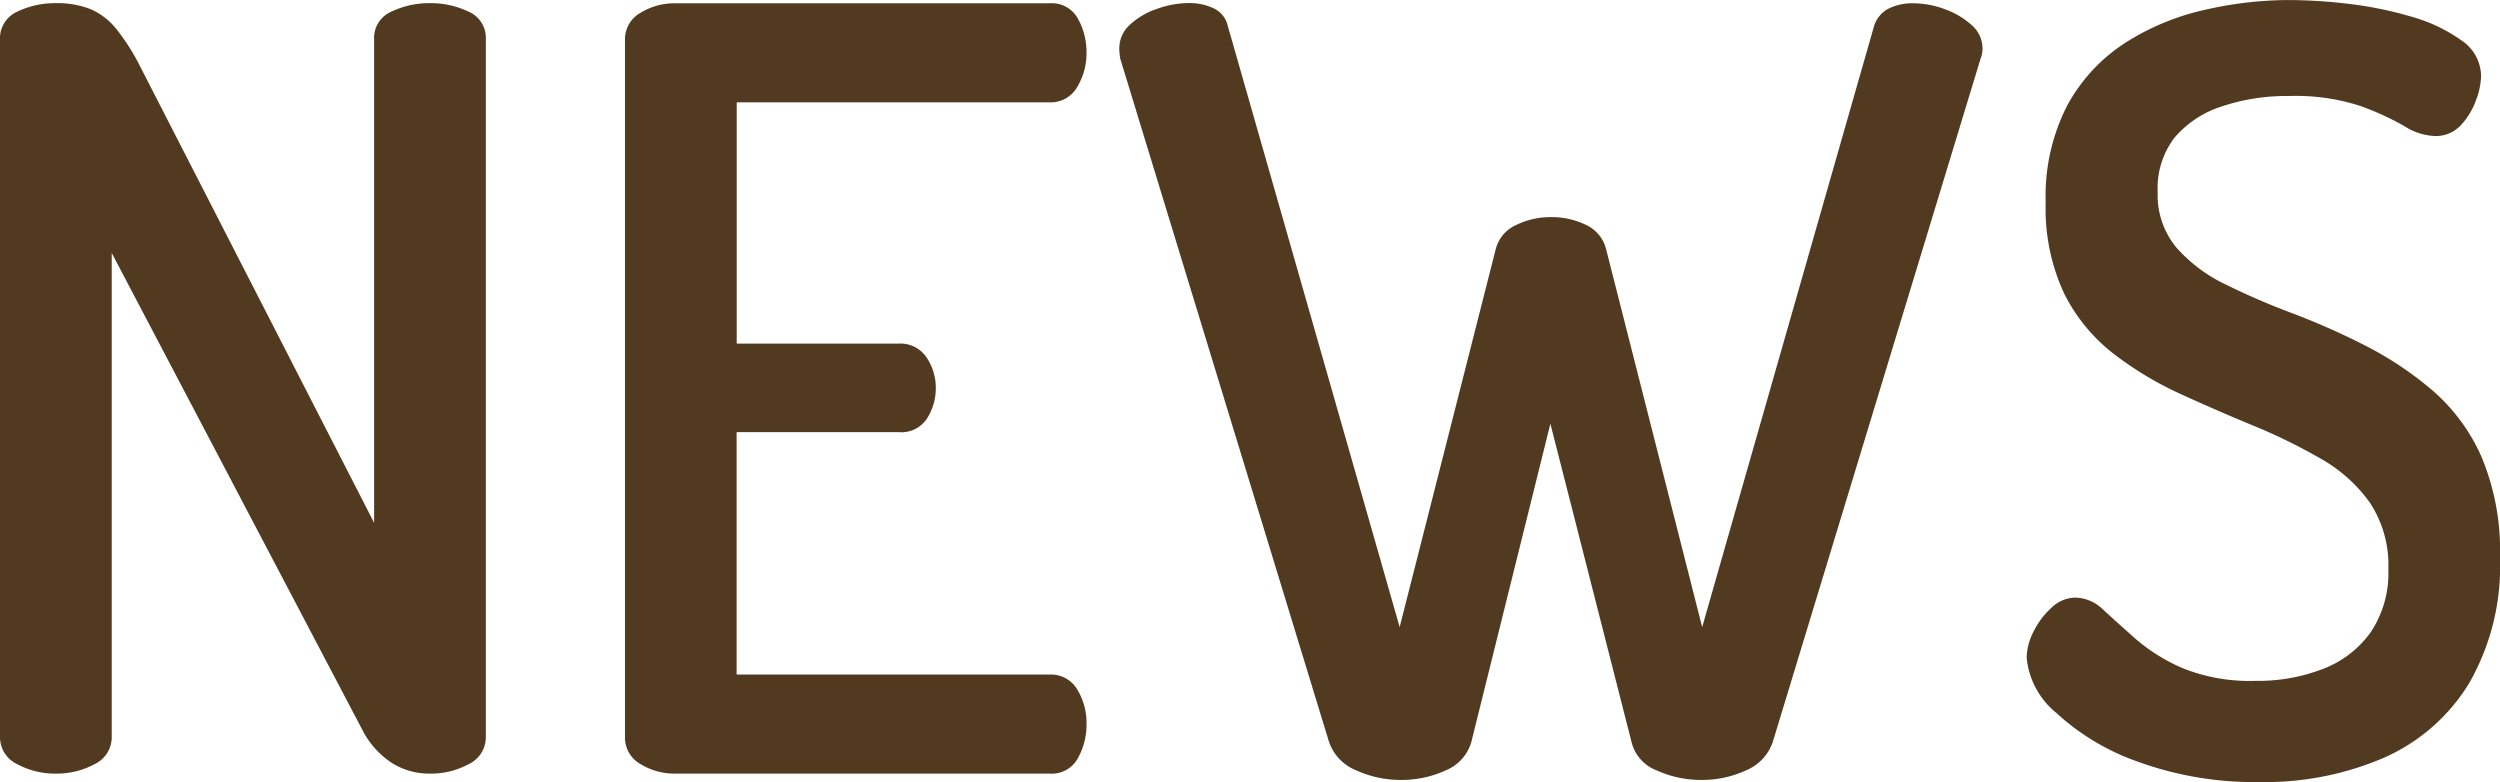 <svg xmlns="http://www.w3.org/2000/svg" width="106.74" height="33.39" viewBox="0 0 106.74 33.39">
  <path id="パス_161" data-name="パス 161" d="M5.355,0A3.374,3.374,0,0,1,3.713-.4a1.272,1.272,0,0,1-.743-1.17V-31.32a1.248,1.248,0,0,1,.743-1.215,3.715,3.715,0,0,1,1.642-.36,3.873,3.873,0,0,1,1.463.248,2.868,2.868,0,0,1,1.1.832,8.969,8.969,0,0,1,1.035,1.62l9.99,19.485V-31.365a1.215,1.215,0,0,1,.743-1.17,3.715,3.715,0,0,1,1.642-.36,3.715,3.715,0,0,1,1.642.36,1.215,1.215,0,0,1,.743,1.17v29.79A1.272,1.272,0,0,1,22.972-.4,3.374,3.374,0,0,1,21.33,0a2.993,2.993,0,0,1-1.62-.45A3.657,3.657,0,0,1,18.5-1.755L7.74-22.23V-1.575A1.272,1.272,0,0,1,7-.4,3.374,3.374,0,0,1,5.355,0ZM31.77,0a2.752,2.752,0,0,1-1.44-.4,1.289,1.289,0,0,1-.675-1.17V-31.32a1.289,1.289,0,0,1,.675-1.17,2.752,2.752,0,0,1,1.44-.4H47.79A1.266,1.266,0,0,1,49-32.22a2.928,2.928,0,0,1,.36,1.4,2.8,2.8,0,0,1-.4,1.508,1.3,1.3,0,0,1-1.17.652H34.425V-18.36h6.93a1.335,1.335,0,0,1,1.17.585,2.313,2.313,0,0,1,.4,1.35,2.4,2.4,0,0,1-.36,1.238,1.3,1.3,0,0,1-1.215.608h-6.93V-4.23H47.79a1.308,1.308,0,0,1,1.17.63,2.77,2.77,0,0,1,.4,1.53A2.928,2.928,0,0,1,49-.675,1.266,1.266,0,0,1,47.79,0ZM62.775.27a4.555,4.555,0,0,1-1.89-.405,2.025,2.025,0,0,1-1.17-1.215l-8.91-29.16a2.289,2.289,0,0,1-.045-.45,1.351,1.351,0,0,1,.45-1.012,3.186,3.186,0,0,1,1.147-.675A4.087,4.087,0,0,1,53.73-32.9a2.429,2.429,0,0,1,1.057.225,1.094,1.094,0,0,1,.608.765L62.73-6.255l4.095-16.11a1.55,1.55,0,0,1,.878-1.058,3.317,3.317,0,0,1,1.463-.337,3.375,3.375,0,0,1,1.53.337,1.557,1.557,0,0,1,.855,1.058l4.095,16.11L82.98-31.9a1.251,1.251,0,0,1,.63-.765,2.284,2.284,0,0,1,1.035-.225,3.9,3.9,0,0,1,1.35.248,3.466,3.466,0,0,1,1.148.675,1.323,1.323,0,0,1,.473,1.012,1.2,1.2,0,0,1-.09.45L78.66-1.35A2.028,2.028,0,0,1,77.512-.135,4.508,4.508,0,0,1,75.6.27a4.555,4.555,0,0,1-1.89-.405A1.734,1.734,0,0,1,72.63-1.35L69.165-14.94,65.79-1.35a1.873,1.873,0,0,1-1.1,1.215A4.508,4.508,0,0,1,62.775.27ZM99.45.36A14.509,14.509,0,0,1,94.275-.5a10.035,10.035,0,0,1-3.51-2.093A3.465,3.465,0,0,1,89.5-4.95,2.514,2.514,0,0,1,89.8-6.075a3.4,3.4,0,0,1,.765-1.012,1.487,1.487,0,0,1,1.012-.427A1.742,1.742,0,0,1,92.767-7q.563.518,1.373,1.237A7.779,7.779,0,0,0,96.165-4.5a7.687,7.687,0,0,0,3.105.54,7.7,7.7,0,0,0,2.9-.517A4.436,4.436,0,0,0,104.2-6.052a4.55,4.55,0,0,0,.743-2.678,4.827,4.827,0,0,0-.787-2.835,6.476,6.476,0,0,0-2.115-1.89,24.075,24.075,0,0,0-2.857-1.4q-1.53-.63-3.105-1.35a14.535,14.535,0,0,1-2.88-1.732A7.472,7.472,0,0,1,91.1-20.5a8.564,8.564,0,0,1-.787-3.892,8.451,8.451,0,0,1,.923-4.14,7.336,7.336,0,0,1,2.452-2.655A10.538,10.538,0,0,1,97.065-32.6a16.109,16.109,0,0,1,3.645-.428,22.07,22.07,0,0,1,2.5.158,15.977,15.977,0,0,1,2.677.54,6.88,6.88,0,0,1,2.16,1.013,1.855,1.855,0,0,1,.855,1.53,3.117,3.117,0,0,1-.225,1.058,3.059,3.059,0,0,1-.652,1.057,1.453,1.453,0,0,1-1.1.45,2.612,2.612,0,0,1-1.305-.427,11.769,11.769,0,0,0-1.868-.855,8.889,8.889,0,0,0-3.037-.427,8.734,8.734,0,0,0-2.9.45,4.4,4.4,0,0,0-2,1.327,3.539,3.539,0,0,0-.72,2.318,3.511,3.511,0,0,0,.787,2.362A6.56,6.56,0,0,0,97.965-20.9a30.235,30.235,0,0,0,2.857,1.237,31.131,31.131,0,0,1,3.105,1.372,14.784,14.784,0,0,1,2.88,1.913,8.039,8.039,0,0,1,2.115,2.857,10.377,10.377,0,0,1,.787,4.3,10.028,10.028,0,0,1-1.327,5.378,8.066,8.066,0,0,1-3.645,3.173A12.842,12.842,0,0,1,99.45.36Z" transform="translate(-2.97 33.03)" fill="#523a20"/>
</svg>

